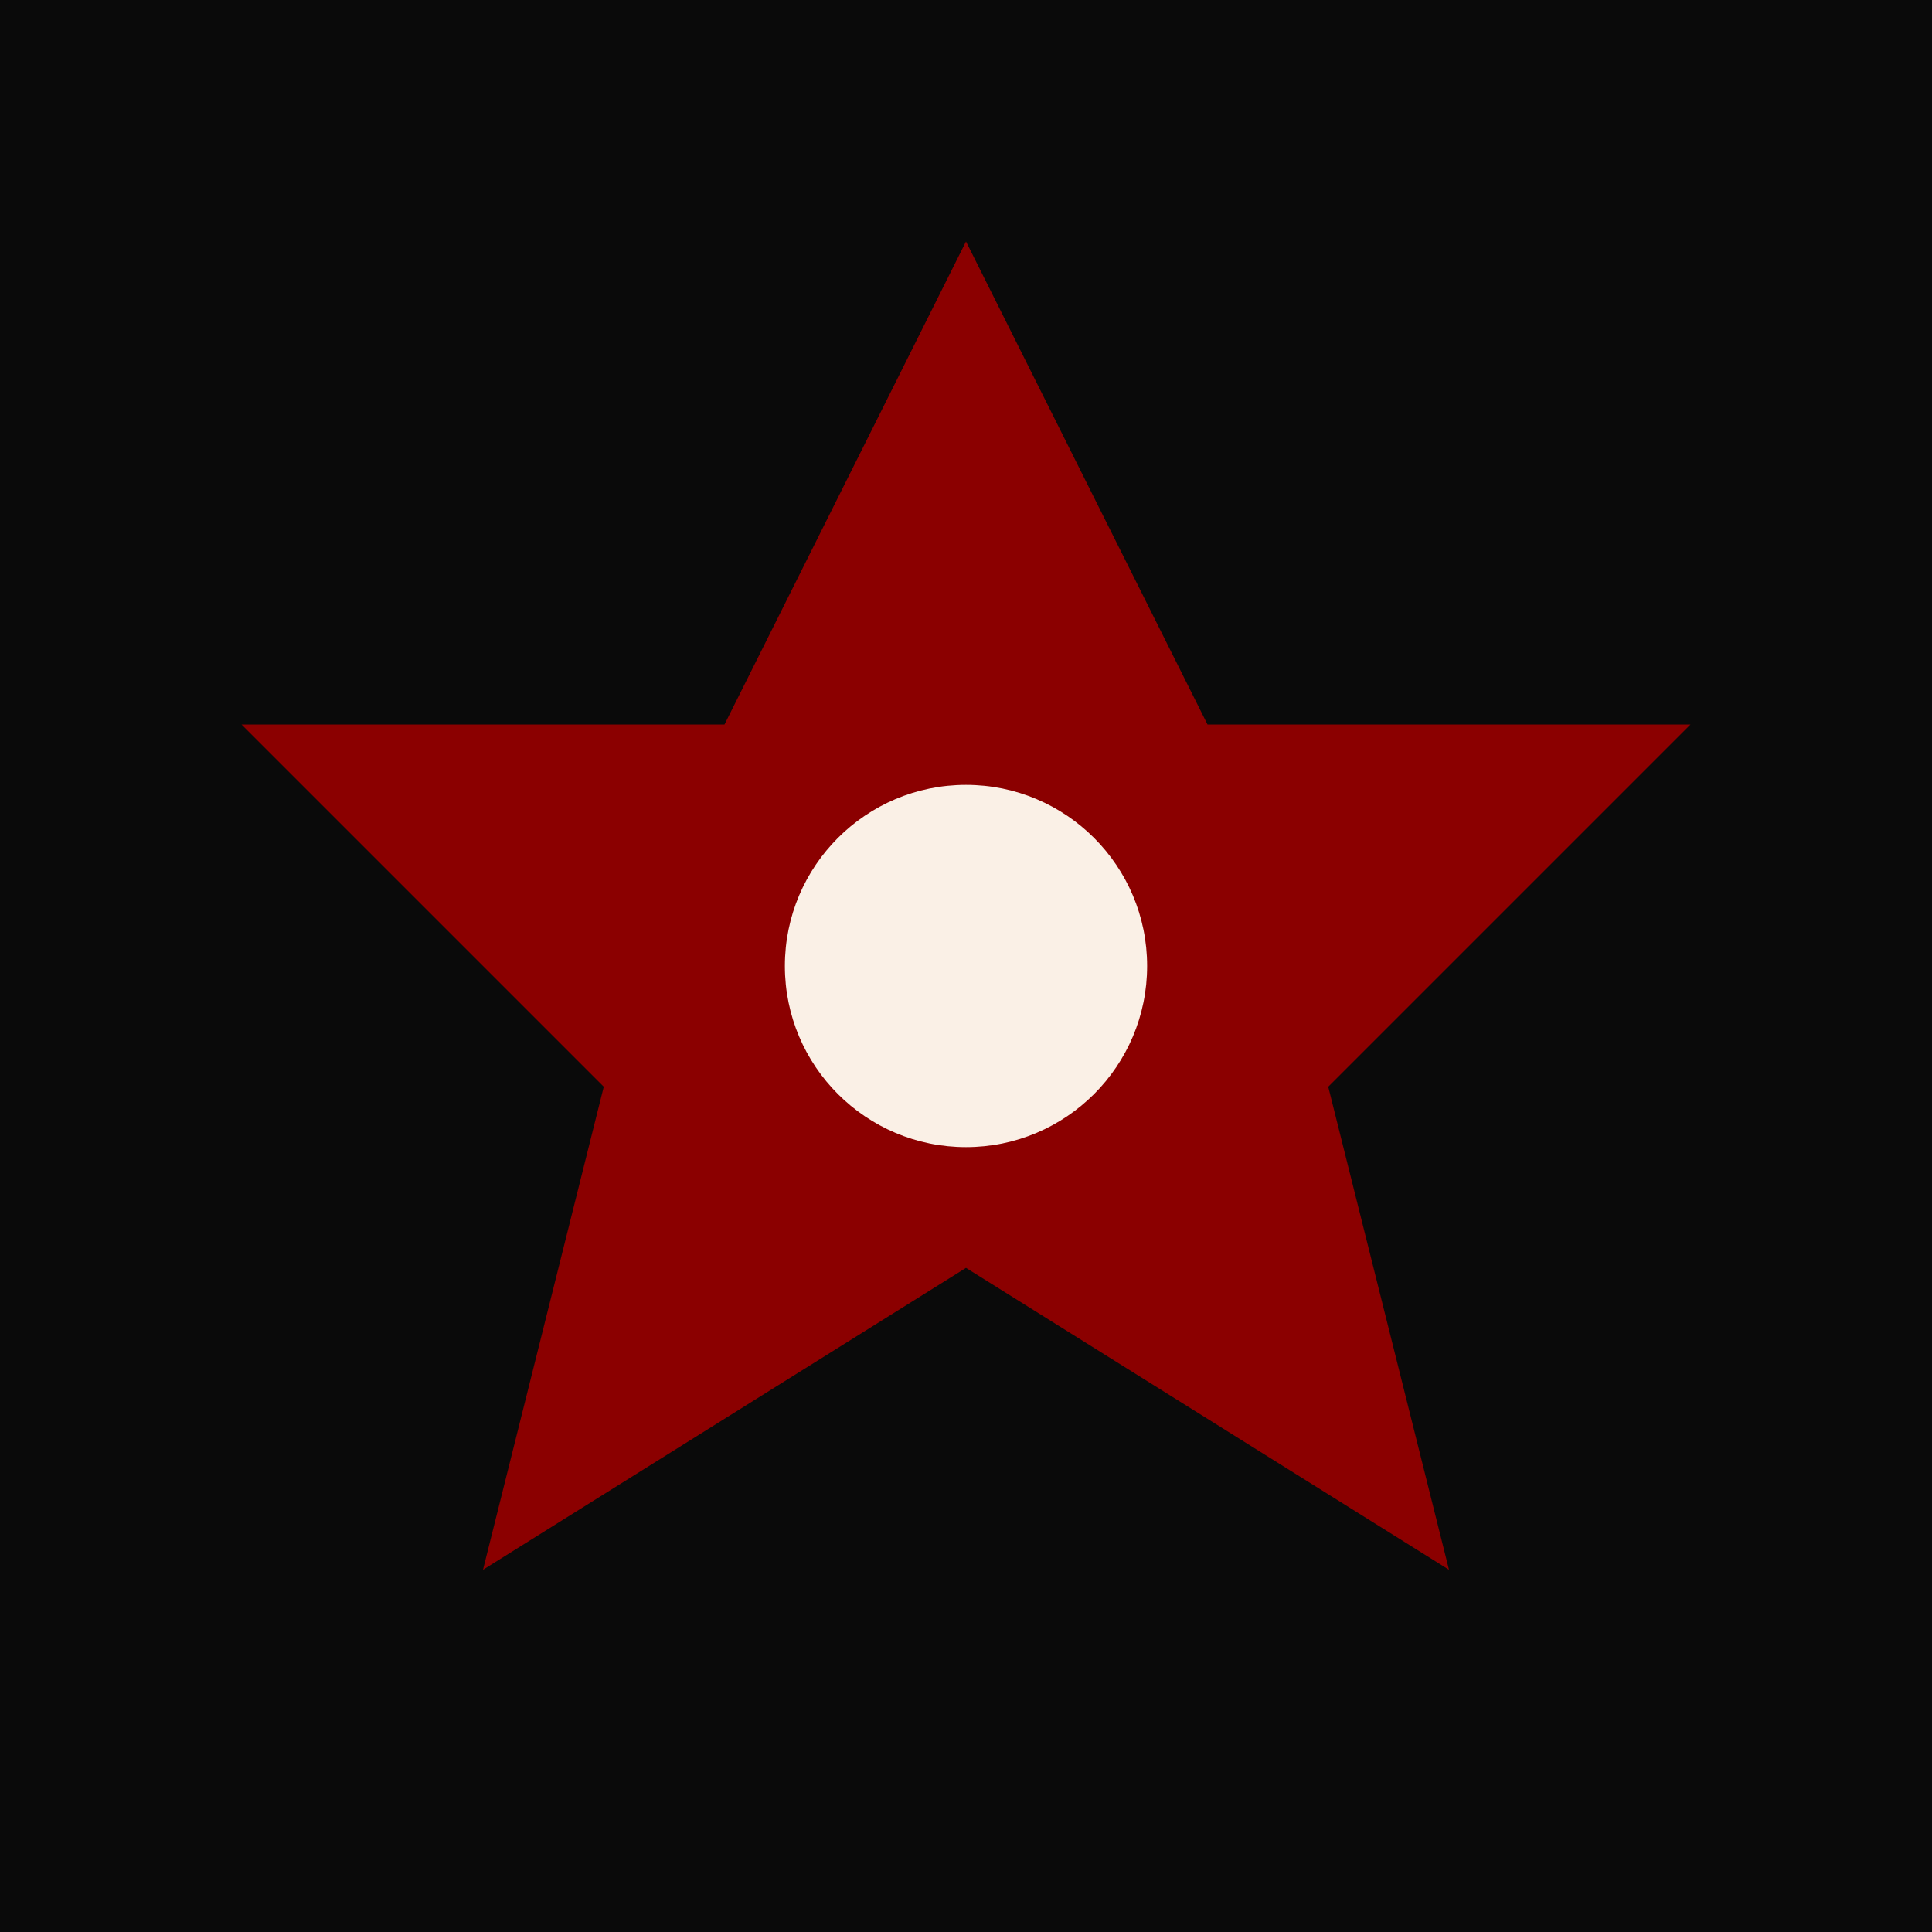 <svg xmlns="http://www.w3.org/2000/svg" viewBox="0 0 32 32">
  <rect width="32" height="32" fill="#0A0A0A"/>
  <path d="M16 4 L12 12 L4 12 L10 18 L8 26 L16 21 L24 26 L22 18 L28 12 L20 12 Z" fill="#8B0000"/>
  <circle cx="16" cy="16" r="3" fill="#FAF0E6"/>
</svg>
